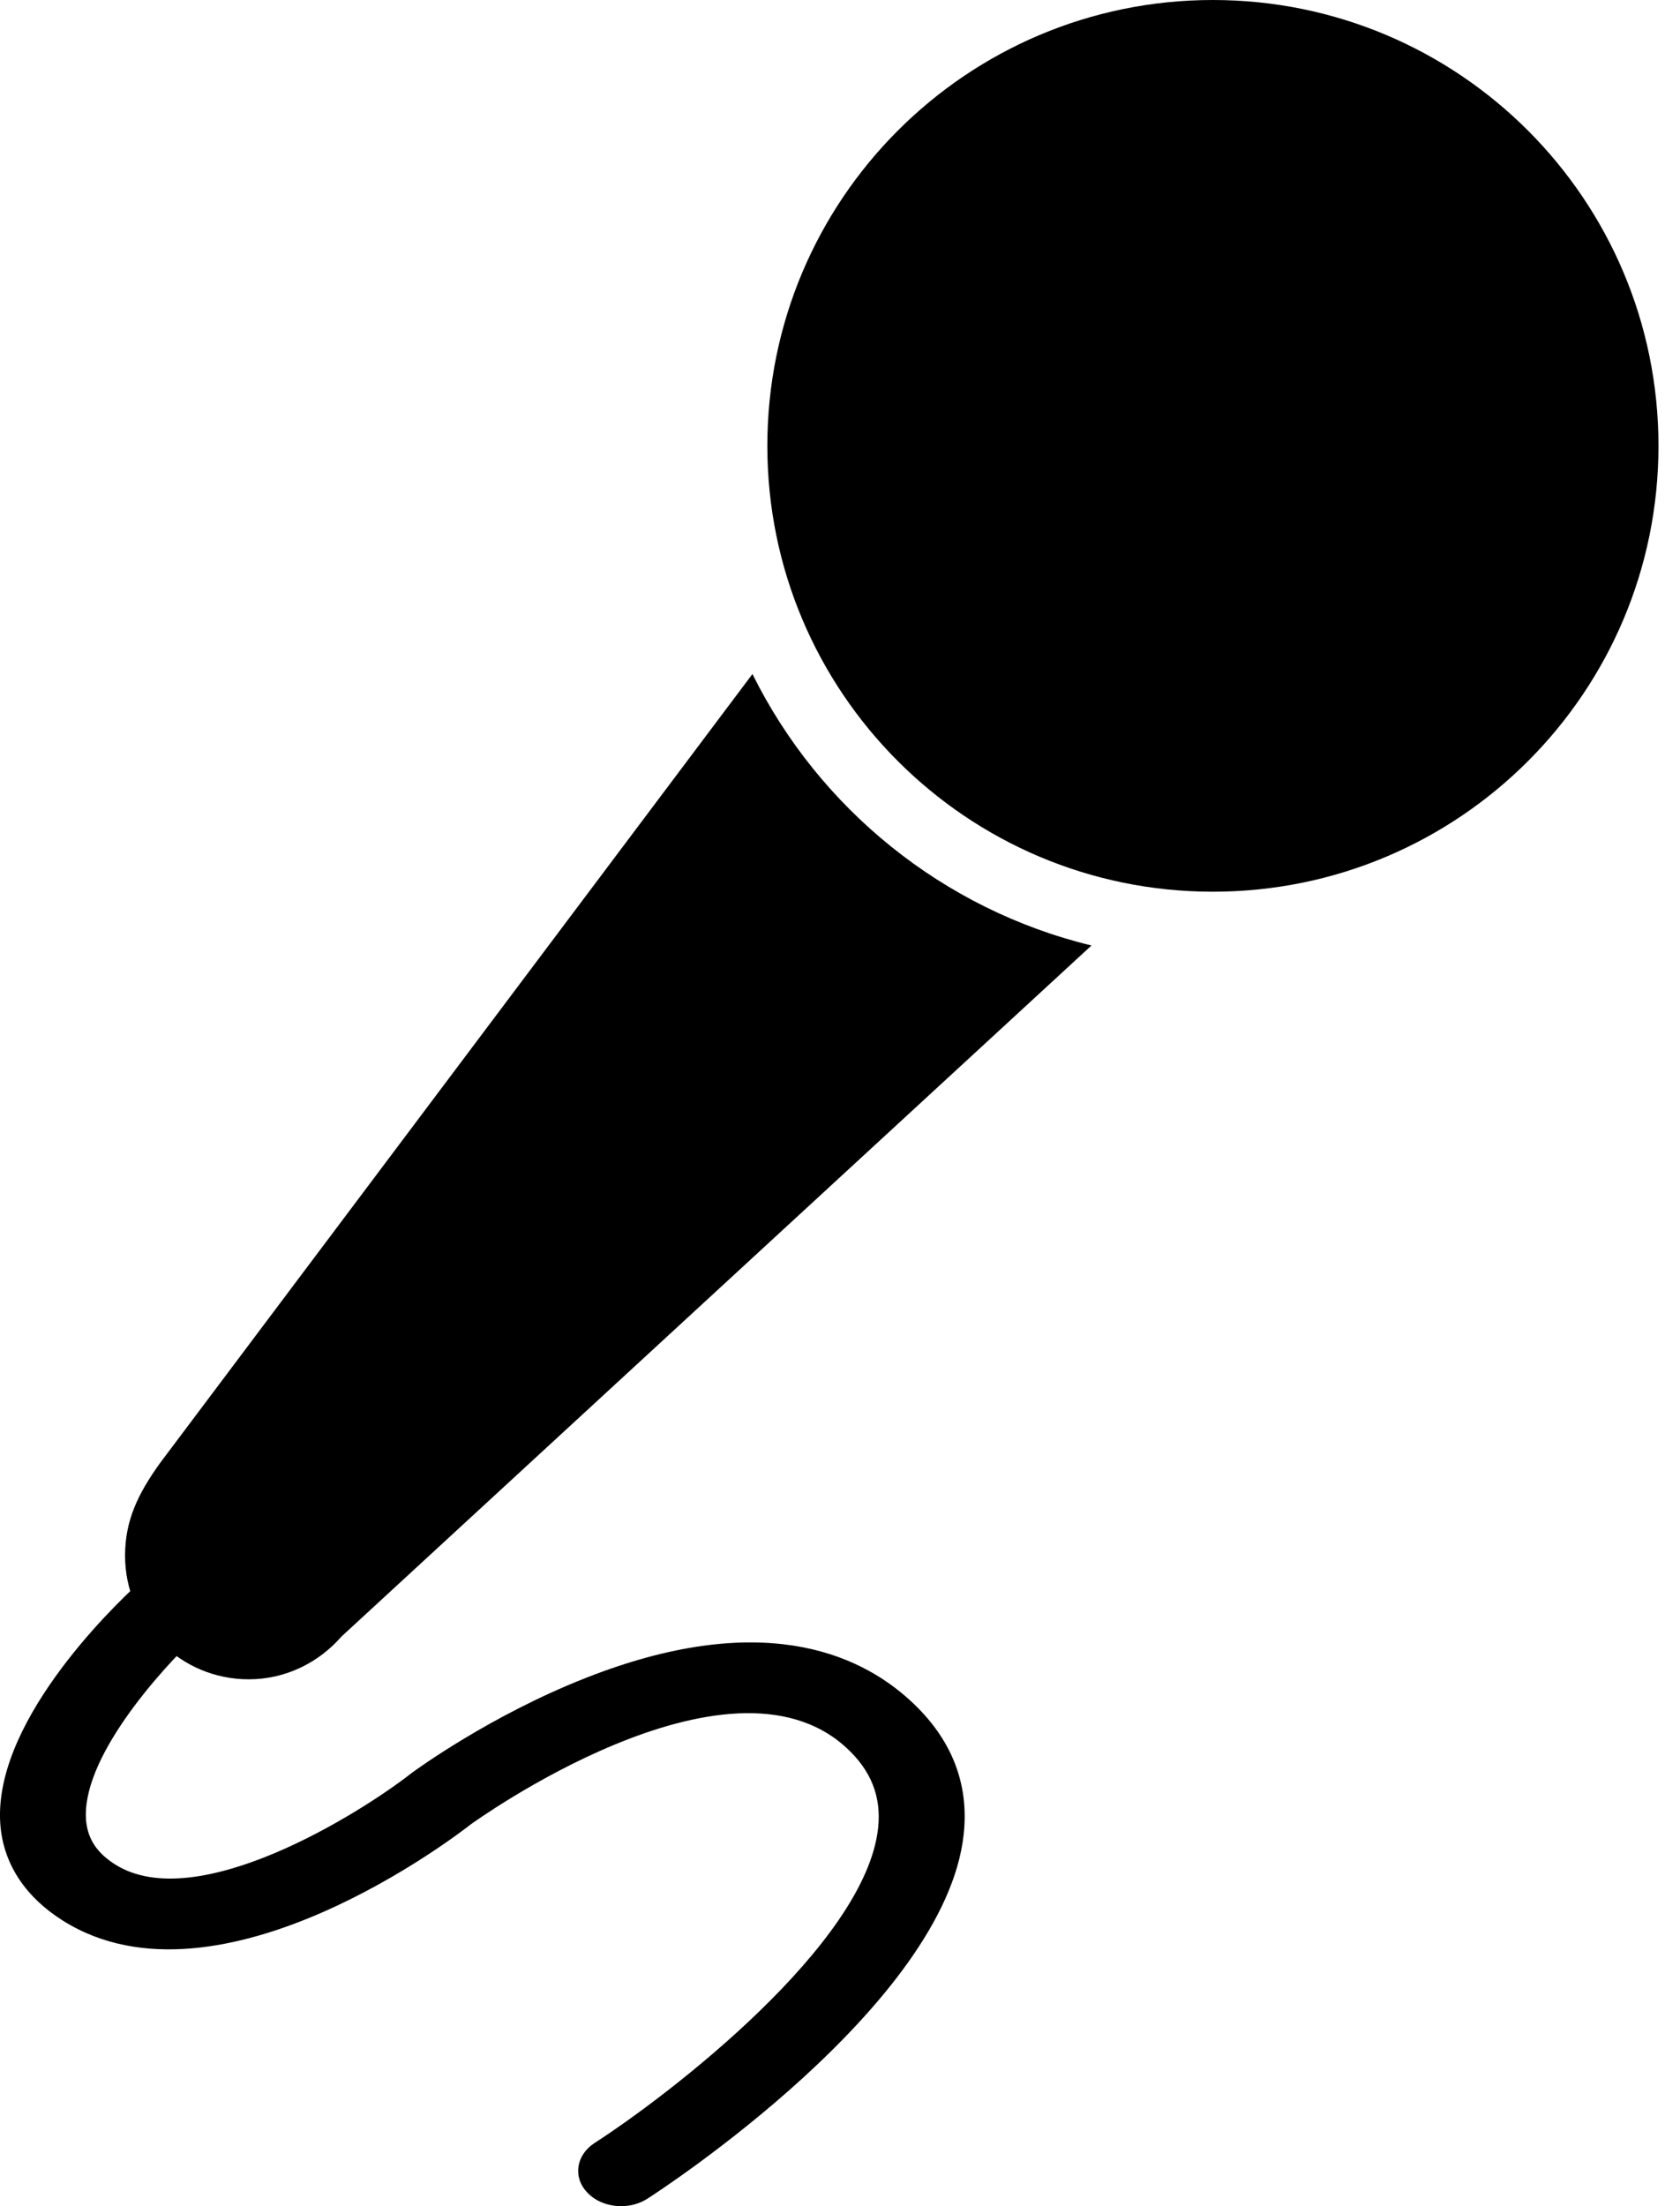 <svg width="16" height="21" viewBox="0 0 16 21" fill="none" xmlns="http://www.w3.org/2000/svg">
<path d="M11.551 0C13.896 0 15.795 1.9 15.795 4.244C15.795 6.588 13.896 8.488 11.551 8.488C9.208 8.488 7.308 6.588 7.308 4.244C7.308 1.9 9.208 0 11.551 0Z" fill="black"/>
<path d="M0.597 18.281C2.093 19.225 4.393 17.437 4.479 17.369C4.504 17.351 6.929 15.597 8.06 16.636C8.296 16.852 8.395 17.102 8.363 17.4C8.244 18.507 6.374 19.94 5.662 20.399C5.485 20.514 5.454 20.726 5.594 20.871C5.674 20.956 5.794 21 5.916 21C6.004 21 6.093 20.976 6.167 20.928C6.284 20.854 9.004 19.084 9.178 17.46C9.231 16.973 9.06 16.545 8.67 16.188C8.172 15.73 7.229 15.321 5.576 15.973C4.671 16.329 3.964 16.845 3.923 16.875C3.437 17.257 1.873 18.238 1.096 17.747C0.927 17.64 0.84 17.511 0.821 17.341C0.76 16.753 1.517 15.906 1.894 15.552L2.733 15.312C2.733 15.312 2.565 15.297 2.169 15.005C1.799 14.733 1.701 14.438 1.701 14.438L1.324 15.067C1.055 15.313 -0.094 16.428 0.006 17.398C0.043 17.755 0.247 18.06 0.597 18.281Z" fill="black"/>
<path d="M2.368 15.985C2.722 15.985 3.036 15.825 3.252 15.578L10.395 9C8.977 8.656 7.8 7.694 7.166 6.416L1.523 13.928C1.315 14.218 1.191 14.472 1.191 14.808C1.191 15.458 1.719 15.985 2.368 15.985Z" fill="black"/>
</svg>
